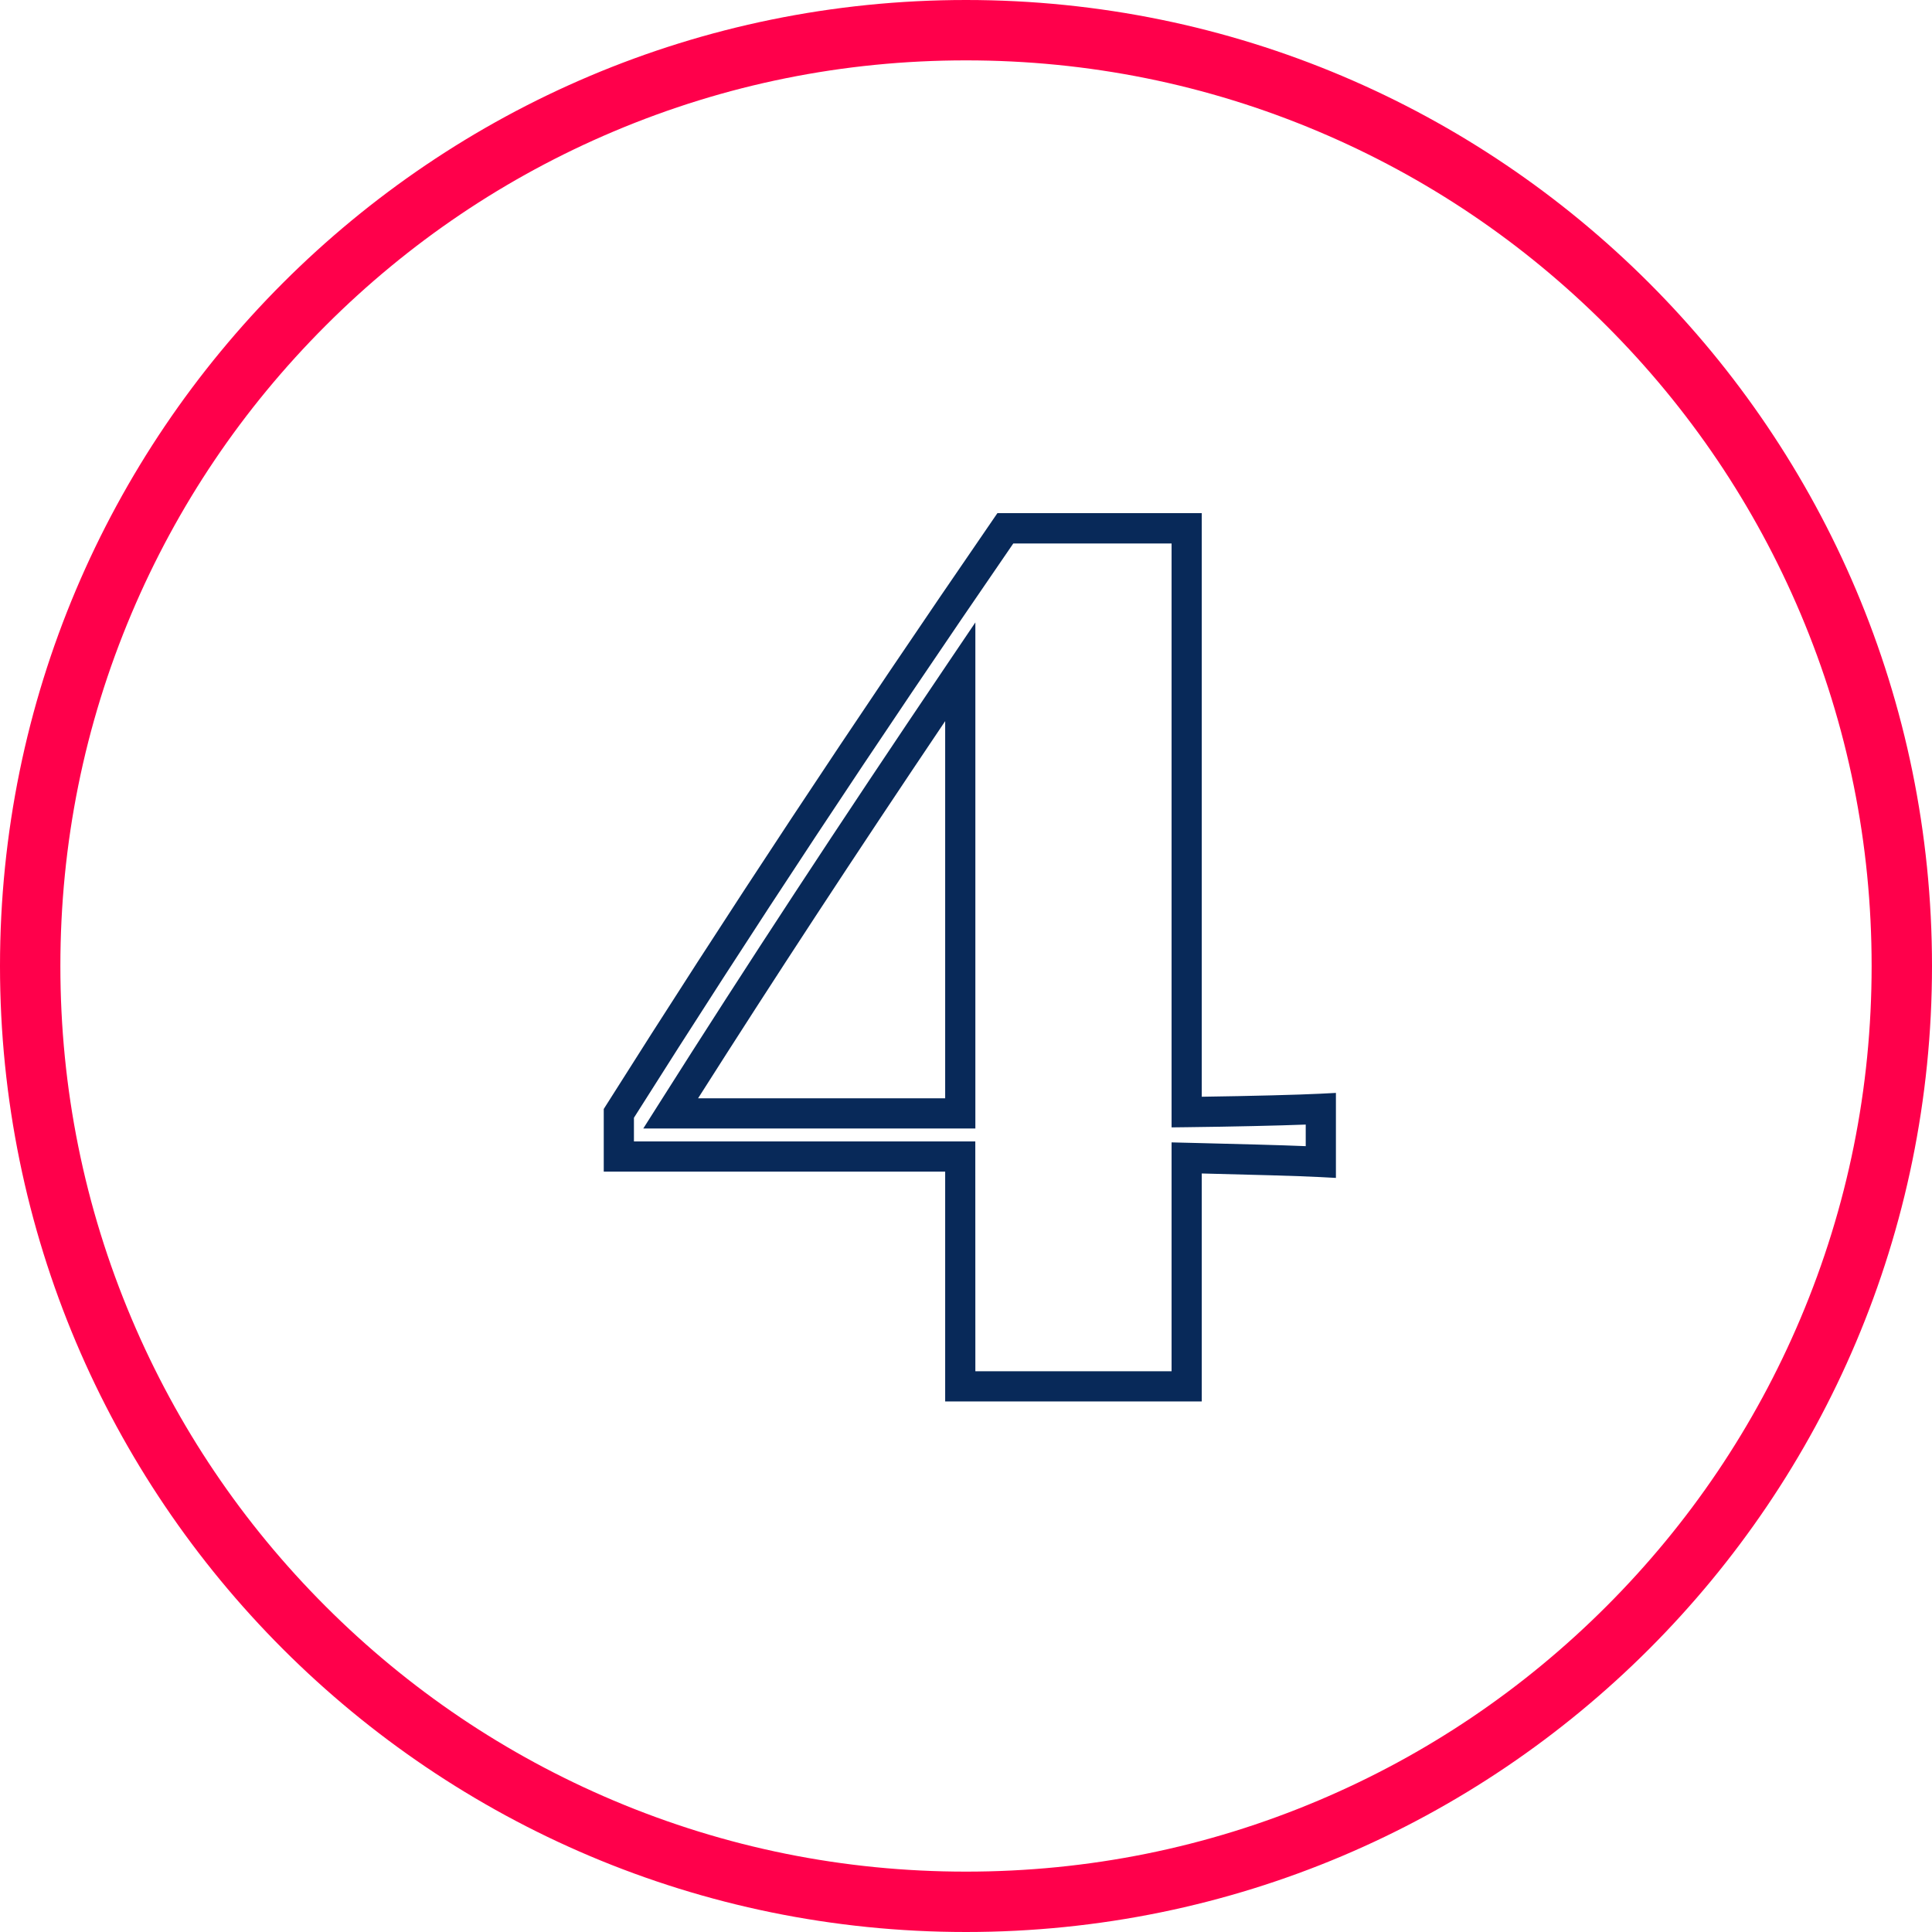 <svg xmlns="http://www.w3.org/2000/svg" width="64" height="64" viewBox="0 0 64 64"><g transform="translate(494 -9446)"><path d="M20.344,6.22h-8.5V-1.392H.534V-3.467l.077-.122c4.008-6.349,8.08-12.513,12.815-19.4l.149-.217h6.769V-3.873c1.659-.024,3.222-.065,3.917-.1L24.788-4v2.816l-.527-.028c-.728-.039-2.348-.08-3.917-.119Zm-7.5-1h6.5V-2.361l1.012.025c1.274.032,2.582.064,3.432.1v-.715c-.923.035-2.425.069-3.938.087l-.506.006V-22.2H14.1C9.467-15.461,5.468-9.406,1.534-3.177v.785H12.842Zm0-8.042h-11l.486-.767c2.95-4.663,6-9.315,9.6-14.643l.914-1.353Zm-9.183-1h8.183V-16.316C8.832-11.841,6.2-7.822,3.659-3.822Z" transform="translate(-474.534 9486.204)" fill="#082959"/><g transform="translate(-494 9446)" fill="none"><path d="M32,0A32,32,0,1,1,0,32,32,32,0,0,1,32,0Z" stroke="none"/><path d="M 32 2 C 27.949 2 24.021 2.793 20.323 4.357 C 16.751 5.868 13.543 8.031 10.787 10.787 C 8.031 13.543 5.868 16.751 4.357 20.323 C 2.793 24.021 2 27.949 2 32 C 2 36.051 2.793 39.979 4.357 43.677 C 5.868 47.249 8.031 50.457 10.787 53.213 C 13.543 55.969 16.751 58.132 20.323 59.643 C 24.021 61.207 27.949 62 32 62 C 36.051 62 39.979 61.207 43.677 59.643 C 47.249 58.132 50.457 55.969 53.213 53.213 C 55.969 50.457 58.132 47.249 59.643 43.677 C 61.207 39.979 62 36.051 62 32 C 62 27.949 61.207 24.021 59.643 20.323 C 58.132 16.751 55.969 13.543 53.213 10.787 C 50.457 8.031 47.249 5.868 43.677 4.357 C 39.979 2.793 36.051 2 32 2 M 32 0 C 49.673 0 64 14.327 64 32 C 64 49.673 49.673 64 32 64 C 14.327 64 0 49.673 0 32 C 0 14.327 14.327 0 32 0 Z" stroke="none" fill="#ff004b"/></g></g></svg>